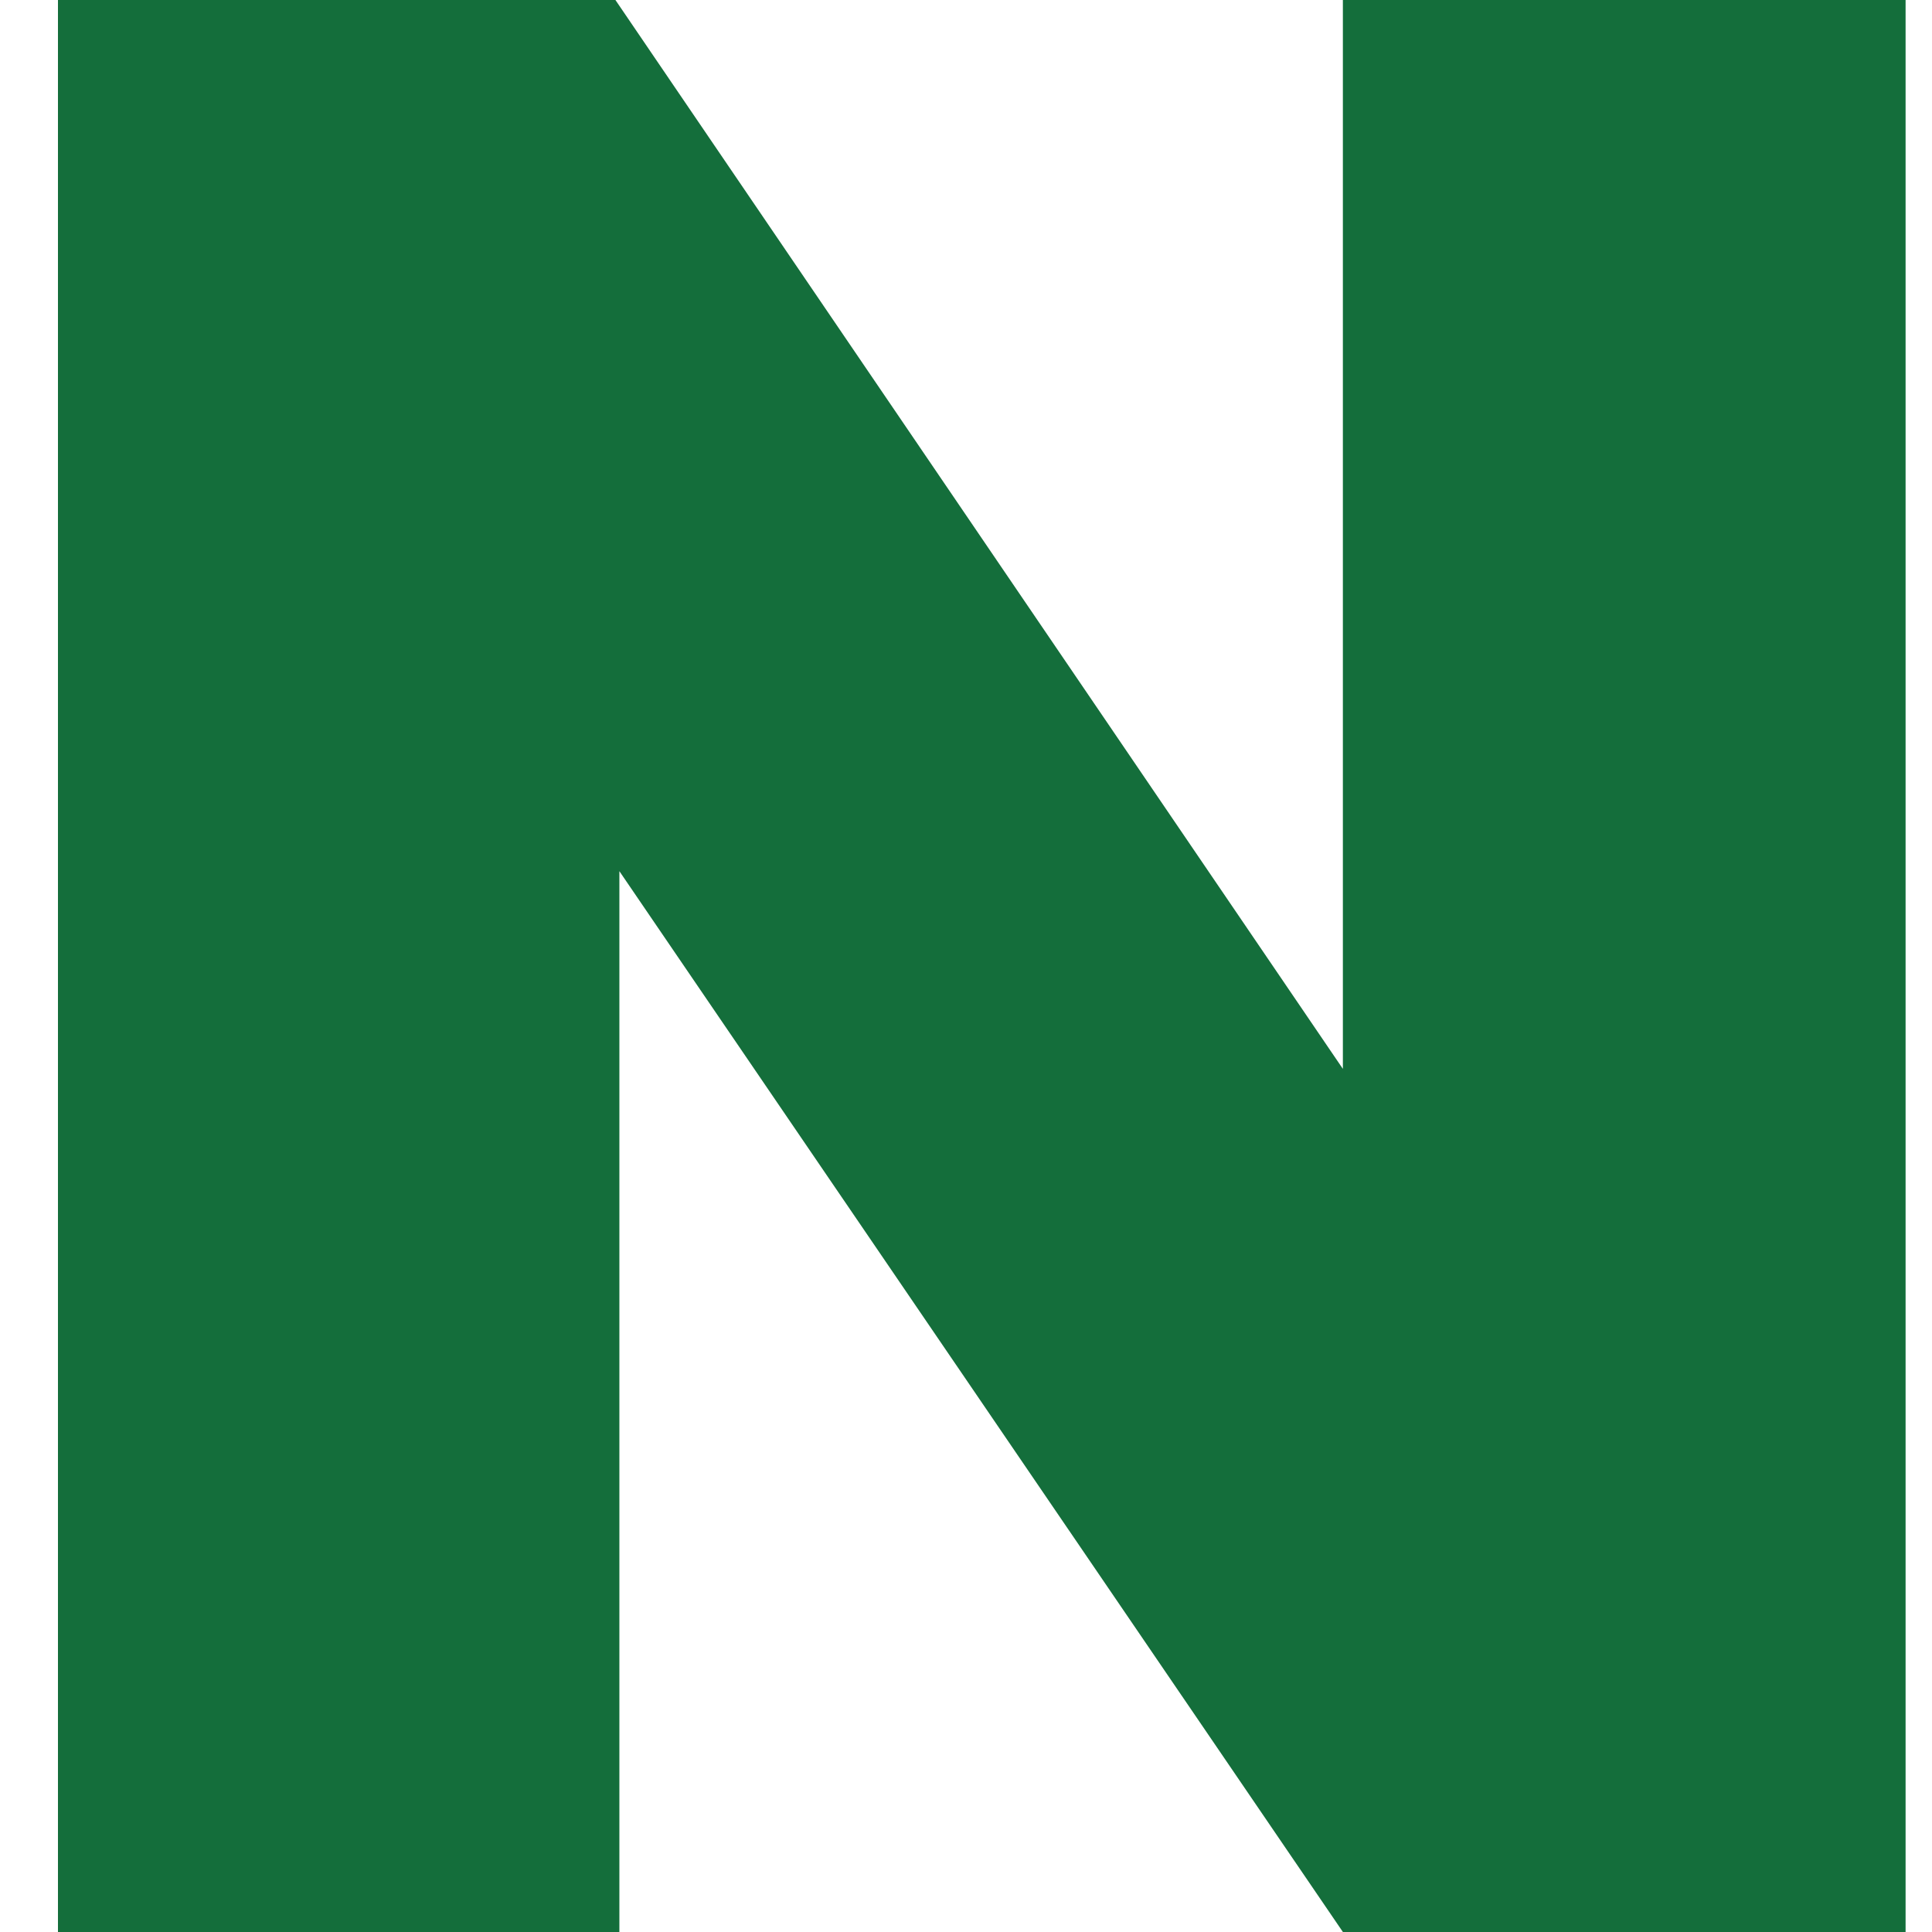 <svg xmlns="http://www.w3.org/2000/svg" xmlns:xlink="http://www.w3.org/1999/xlink" width="100" height="100" viewBox="0 0 100 100"><defs><clipPath id="a"><rect width="100" height="100" transform="translate(-3210 -824)" fill="#fff" stroke="#707070"/></clipPath></defs><g transform="translate(3210 824)" clip-path="url(#a)"><path d="M66.074,136.948H94.928l37.653,55.325V136.948h29.126v100H132.582L95.133,182.04v54.908H66.074Z" transform="translate(-3273.074 -960.948)" fill="#146e3b"/></g></svg>